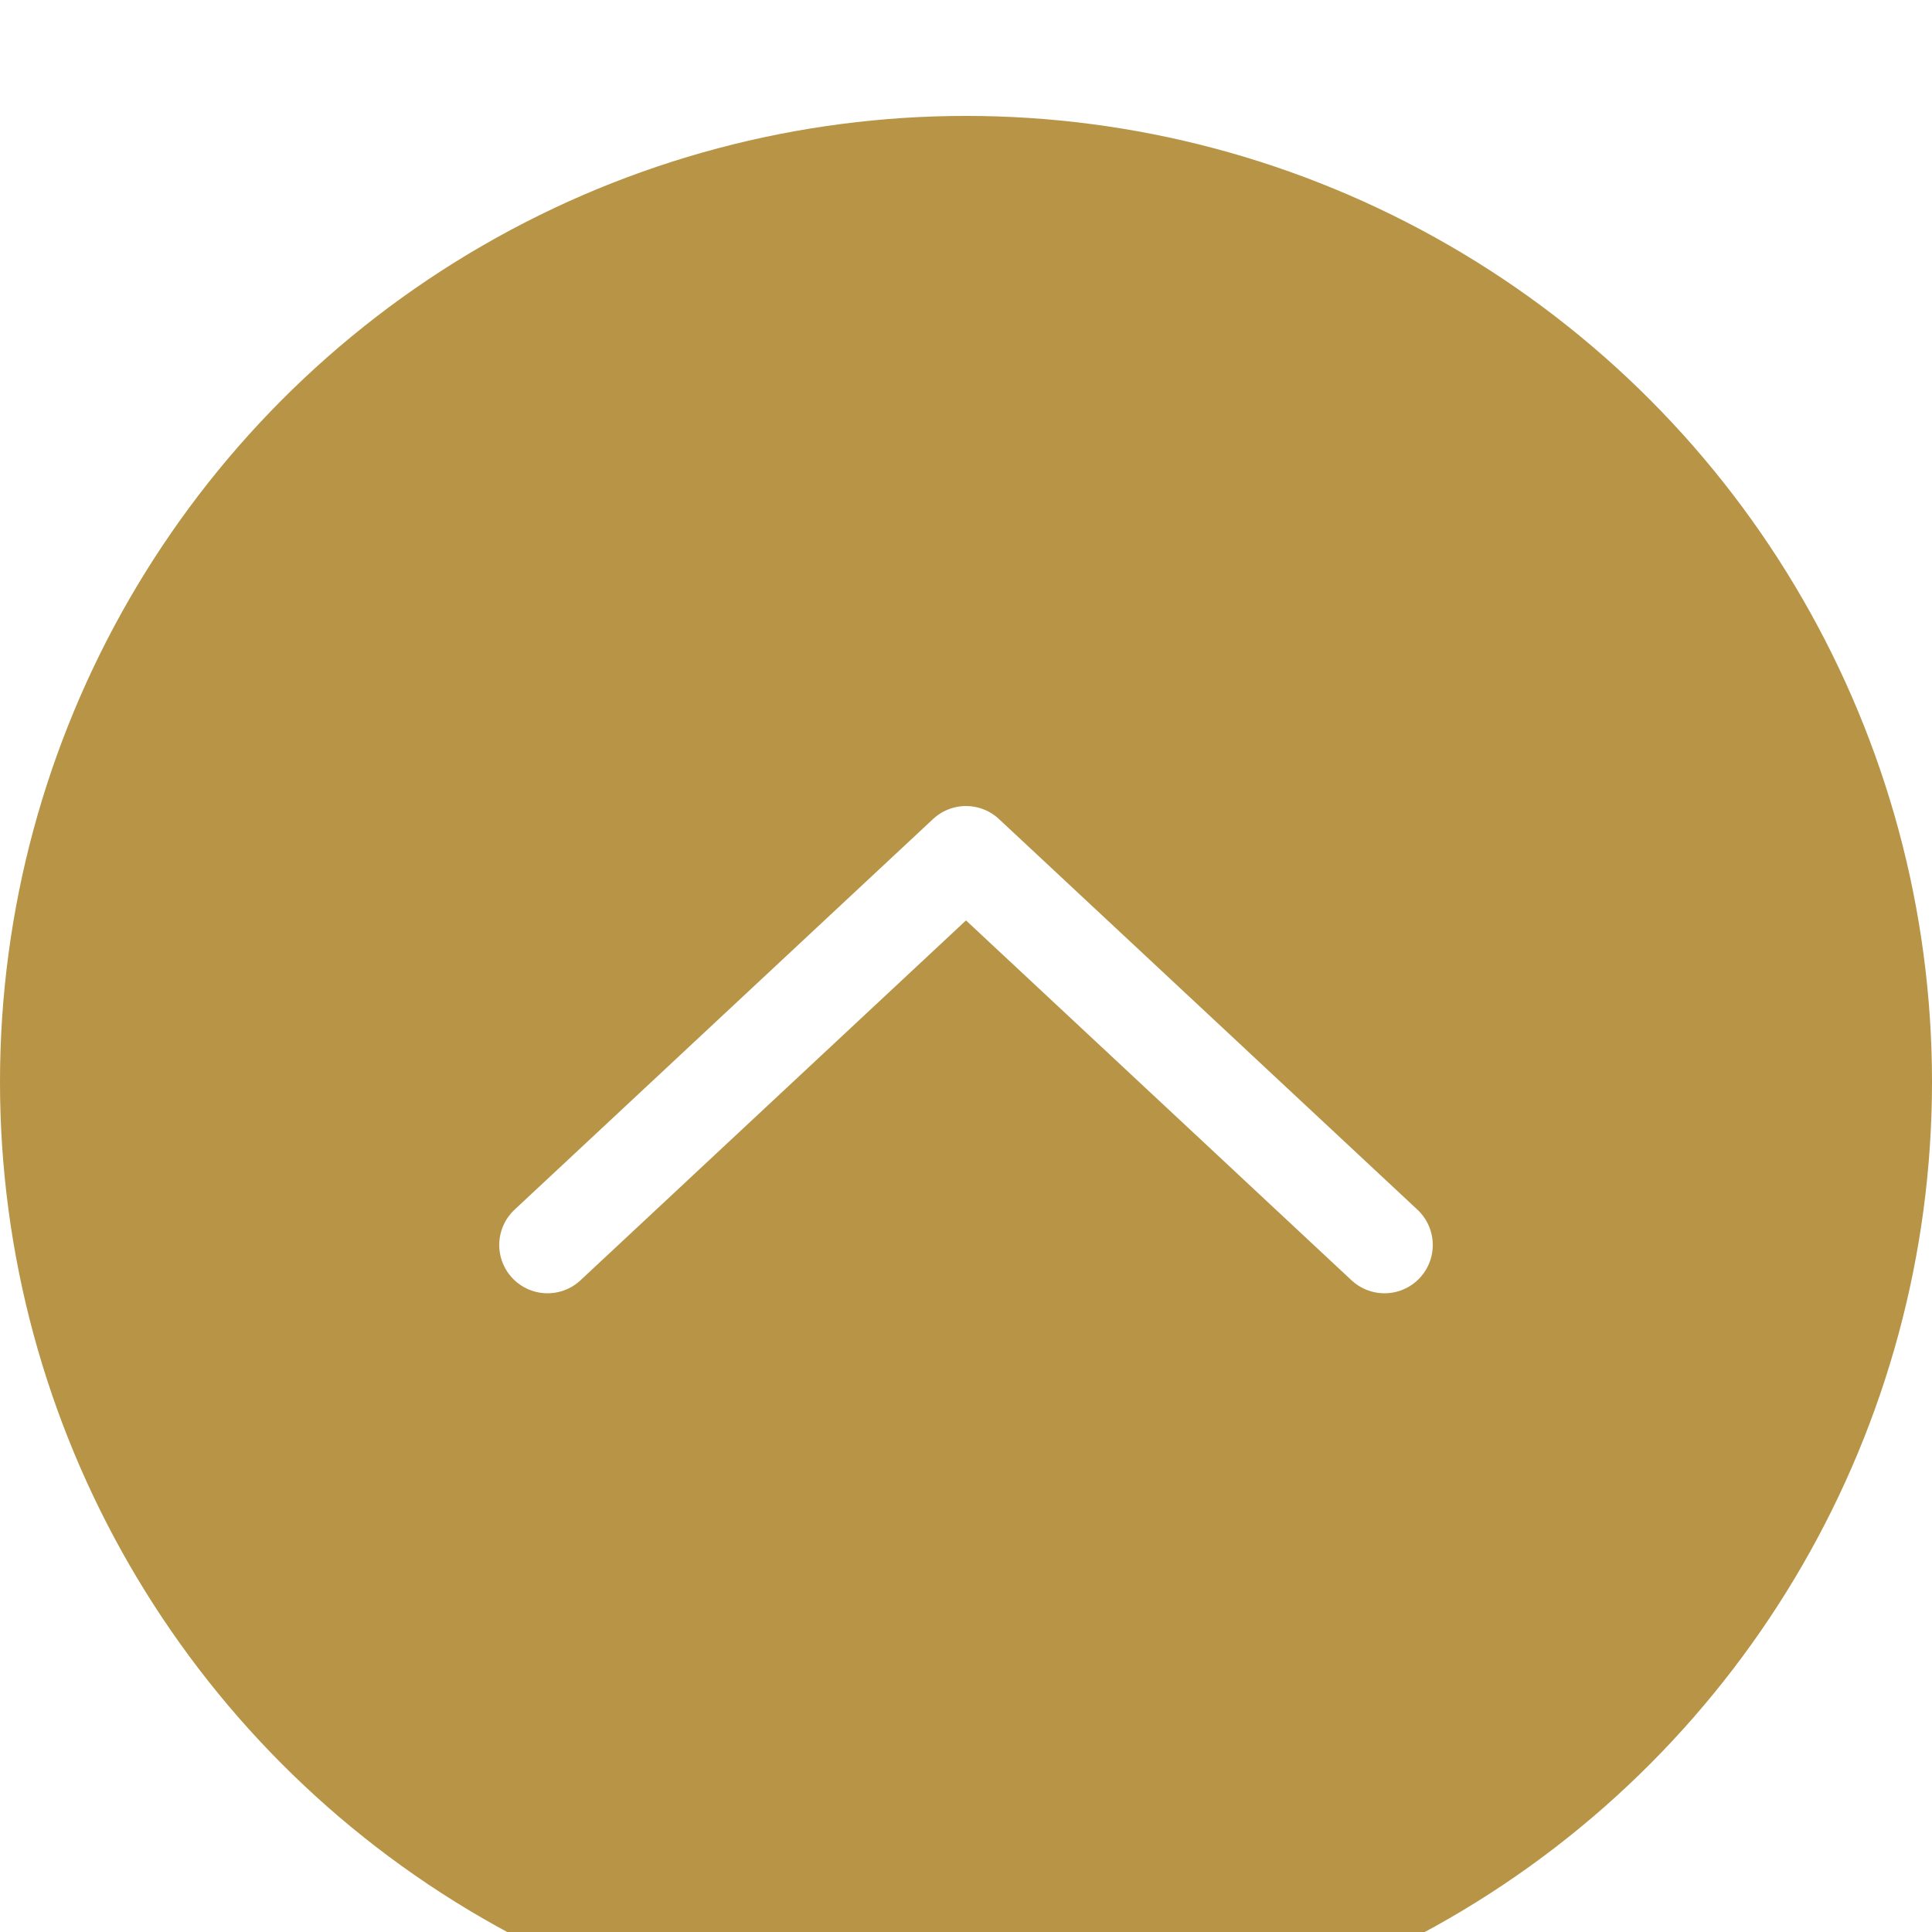 <?xml version="1.0" encoding="UTF-8"?><svg id="_レイヤー_2" xmlns="http://www.w3.org/2000/svg" width="50" height="50" xmlns:xlink="http://www.w3.org/1999/xlink" viewBox="0 0 50 50"><defs><style>.cls-1{fill:none;stroke:#fff;stroke-linecap:round;stroke-linejoin:round;stroke-width:2.5px;}.cls-2{filter:url(#drop-shadow-1);}.cls-3{fill:#b79446;stroke-width:0px;}</style><filter id="drop-shadow-1" filterUnits="userSpaceOnUse"><feOffset dx="0" dy="3"/><feGaussianBlur result="blur" stdDeviation="0"/><feFlood flood-color="#c9b999" flood-opacity="1"/><feComposite in2="blur" operator="in"/><feComposite in="SourceGraphic"/></filter></defs><g id="_フッター"><g class="cls-2"><circle class="cls-3" cx="25" cy="25" r="25"/><polyline class="cls-1" points="14.17 29.22 25 19.11 35.83 29.22"/></g></g></svg>
